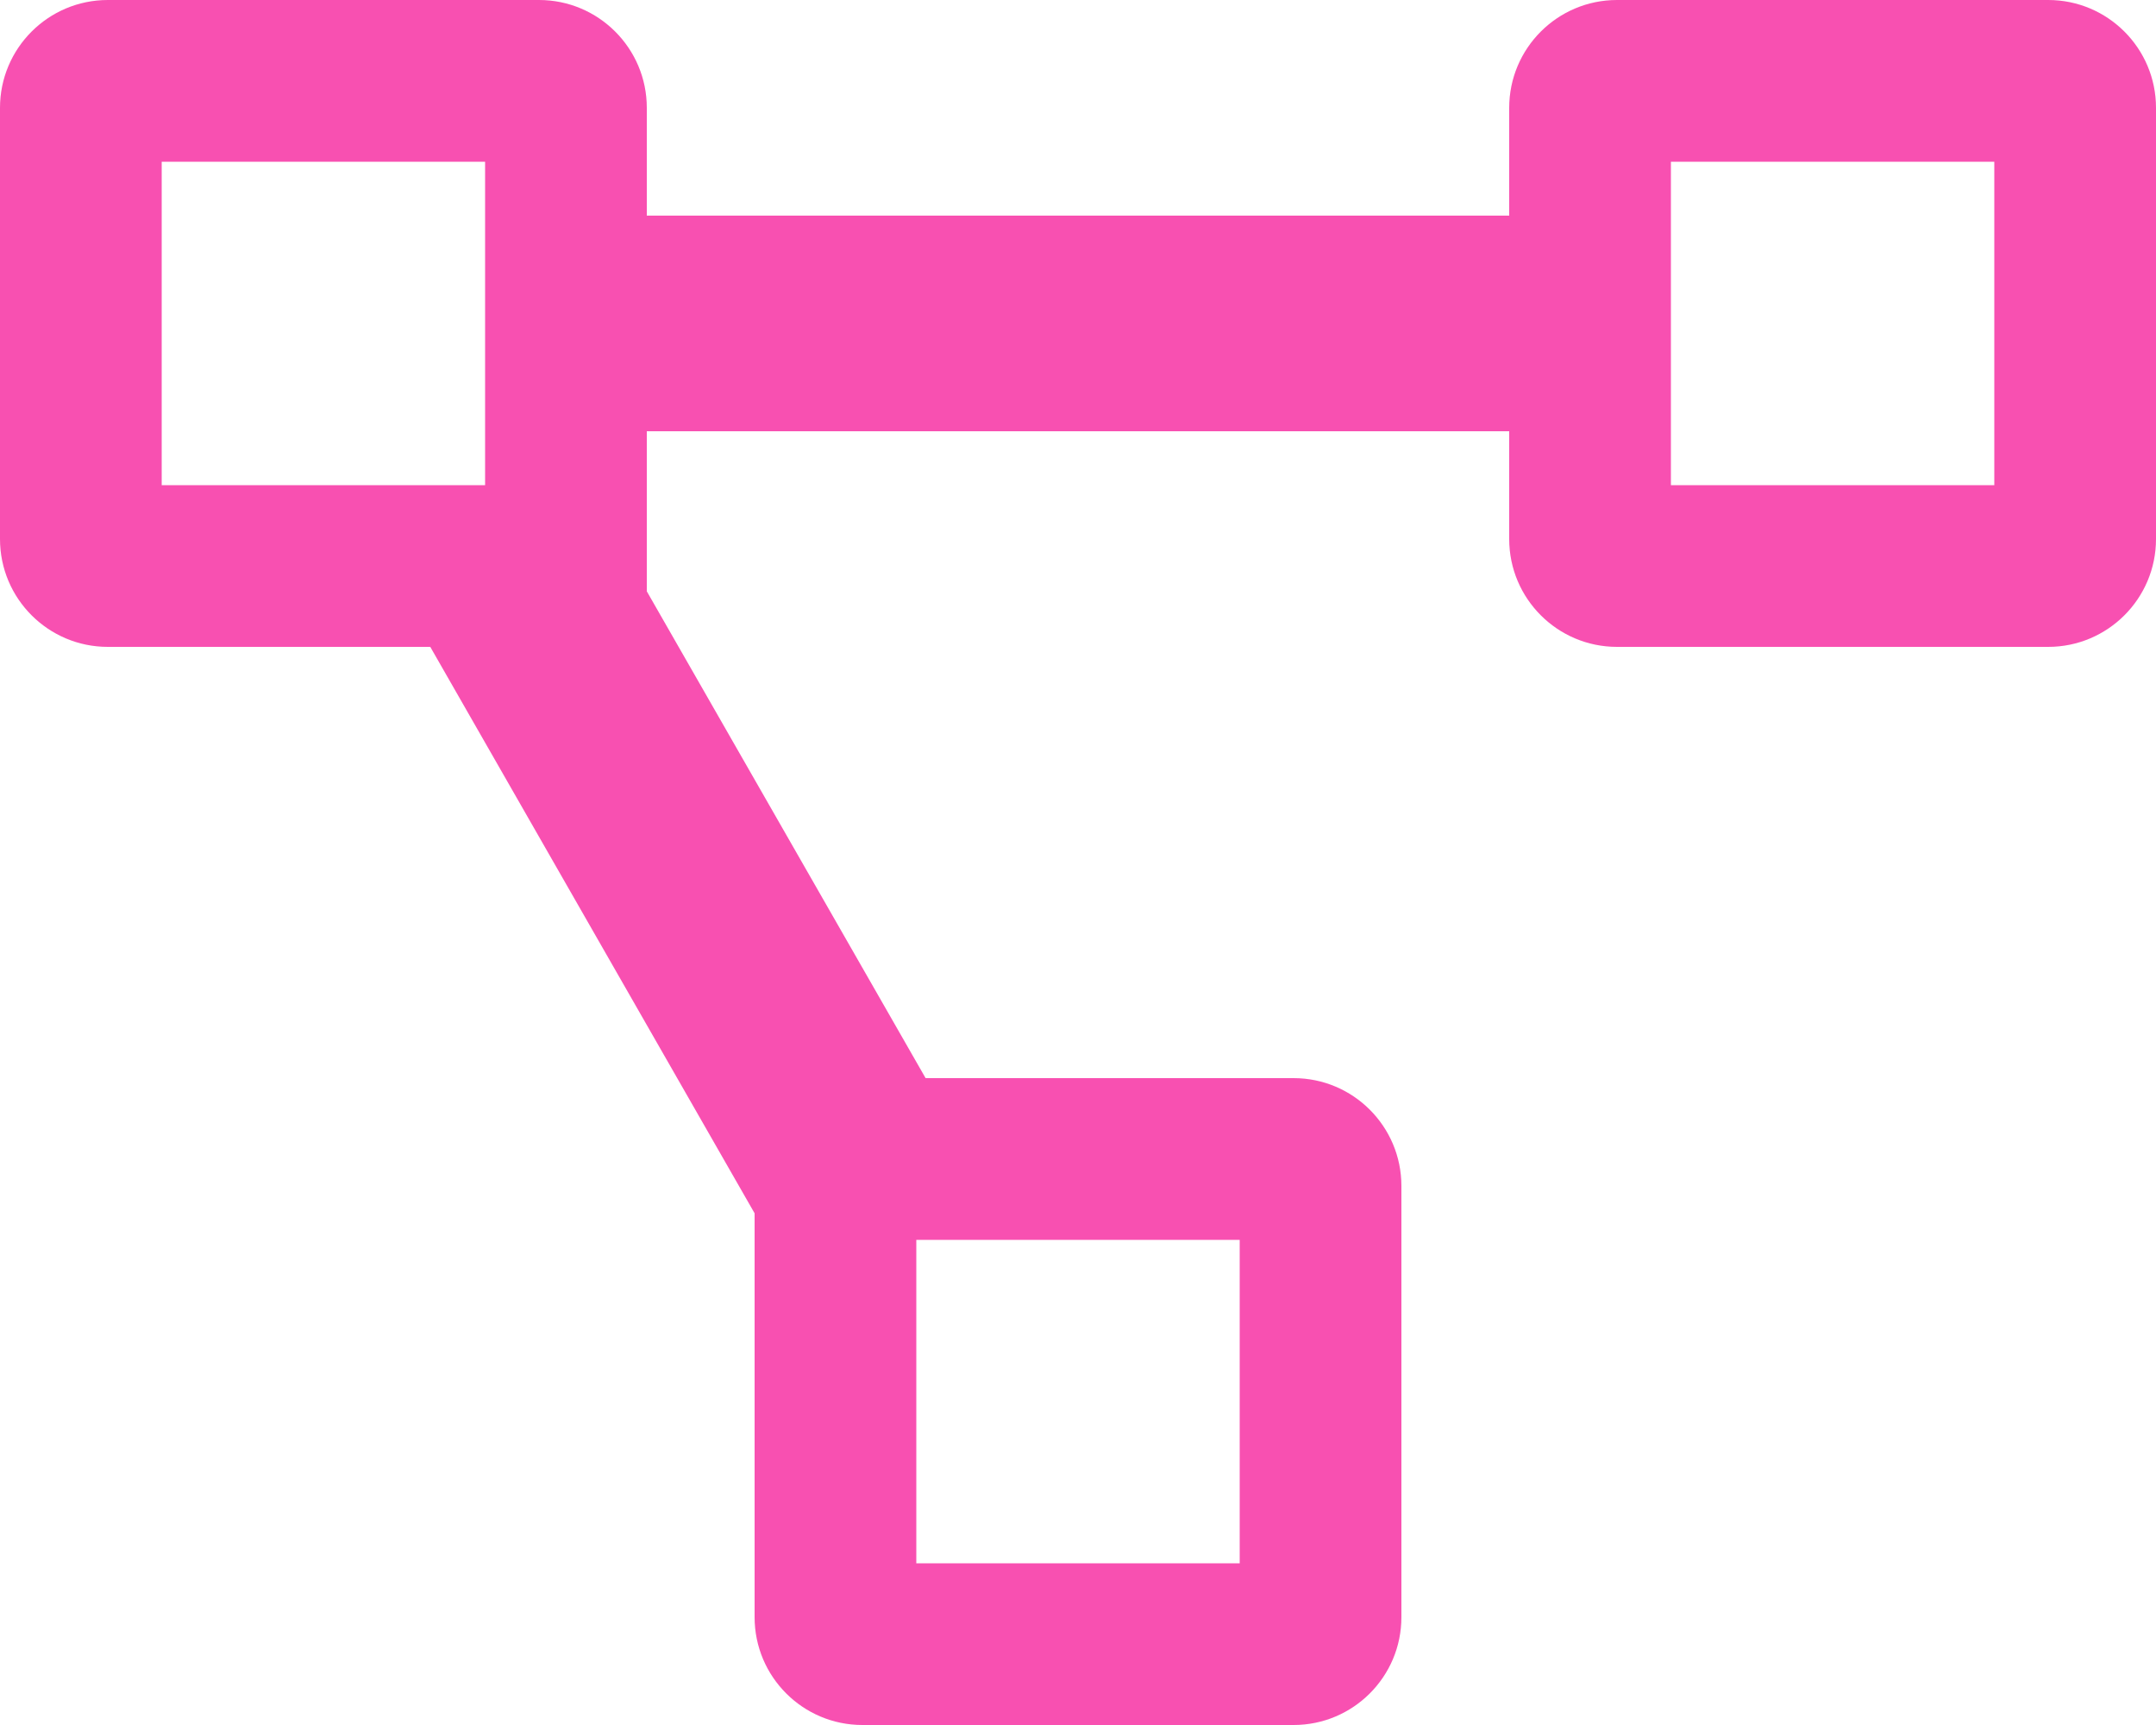 <?xml version="1.0" encoding="UTF-8"?>
<svg width="35px" height="28px" viewBox="0 0 35 28" version="1.1" xmlns="http://www.w3.org/2000/svg" xmlns:xlink="http://www.w3.org/1999/xlink">
    <title>E826FD5A-17C0-4430-88BC-2273B445E93D</title>
    <g id="Key-Features" stroke="none" stroke-width="1" fill="none" fill-rule="evenodd">
        <g id="Key-Features-V8.1" transform="translate(-820, -4424)" fill="#F850B1" fill-rule="nonzero">
            <g id="project-diagram" transform="translate(820, 4424)">
                <path d="M33.25,0 L26.25,0 C25.284,0 24.5,0.784 24.5,1.75 L24.5,3.5 L10.5,3.5 L10.5,1.75 C10.5,0.784 9.716,0 8.75,0 L1.75,0 C0.784,0 0,0.784 0,1.75 L0,8.75 C0,9.716 0.784,10.5 1.75,10.5 L6.985,10.5 L12.25,19.694 L12.25,26.25 C12.25,27.216 13.034,28 14,28 L21,28 C21.966,28 22.75,27.216 22.75,26.25 L22.75,19.25 C22.75,18.284 21.966,17.5 21,17.5 L15.026,17.5 L10.5,9.598 L10.5,7 L24.5,7 L24.5,8.75 C24.5,9.716 25.284,10.5 26.25,10.5 L33.25,10.5 C34.216,10.5 35,9.716 35,8.75 L35,1.75 C35,0.784 34.216,0 33.25,0 Z M7.875,7.875 L2.625,7.875 L2.625,2.625 L7.875,2.625 L7.875,7.875 Z M14.875,20.125 L20.125,20.125 L20.125,25.375 L14.875,25.375 L14.875,20.125 Z M32.375,7.875 L27.125,7.875 L27.125,2.625 L32.375,2.625 L32.375,7.875 Z" id="Shape"></path>
            </g>
        </g>
    </g>
</svg>